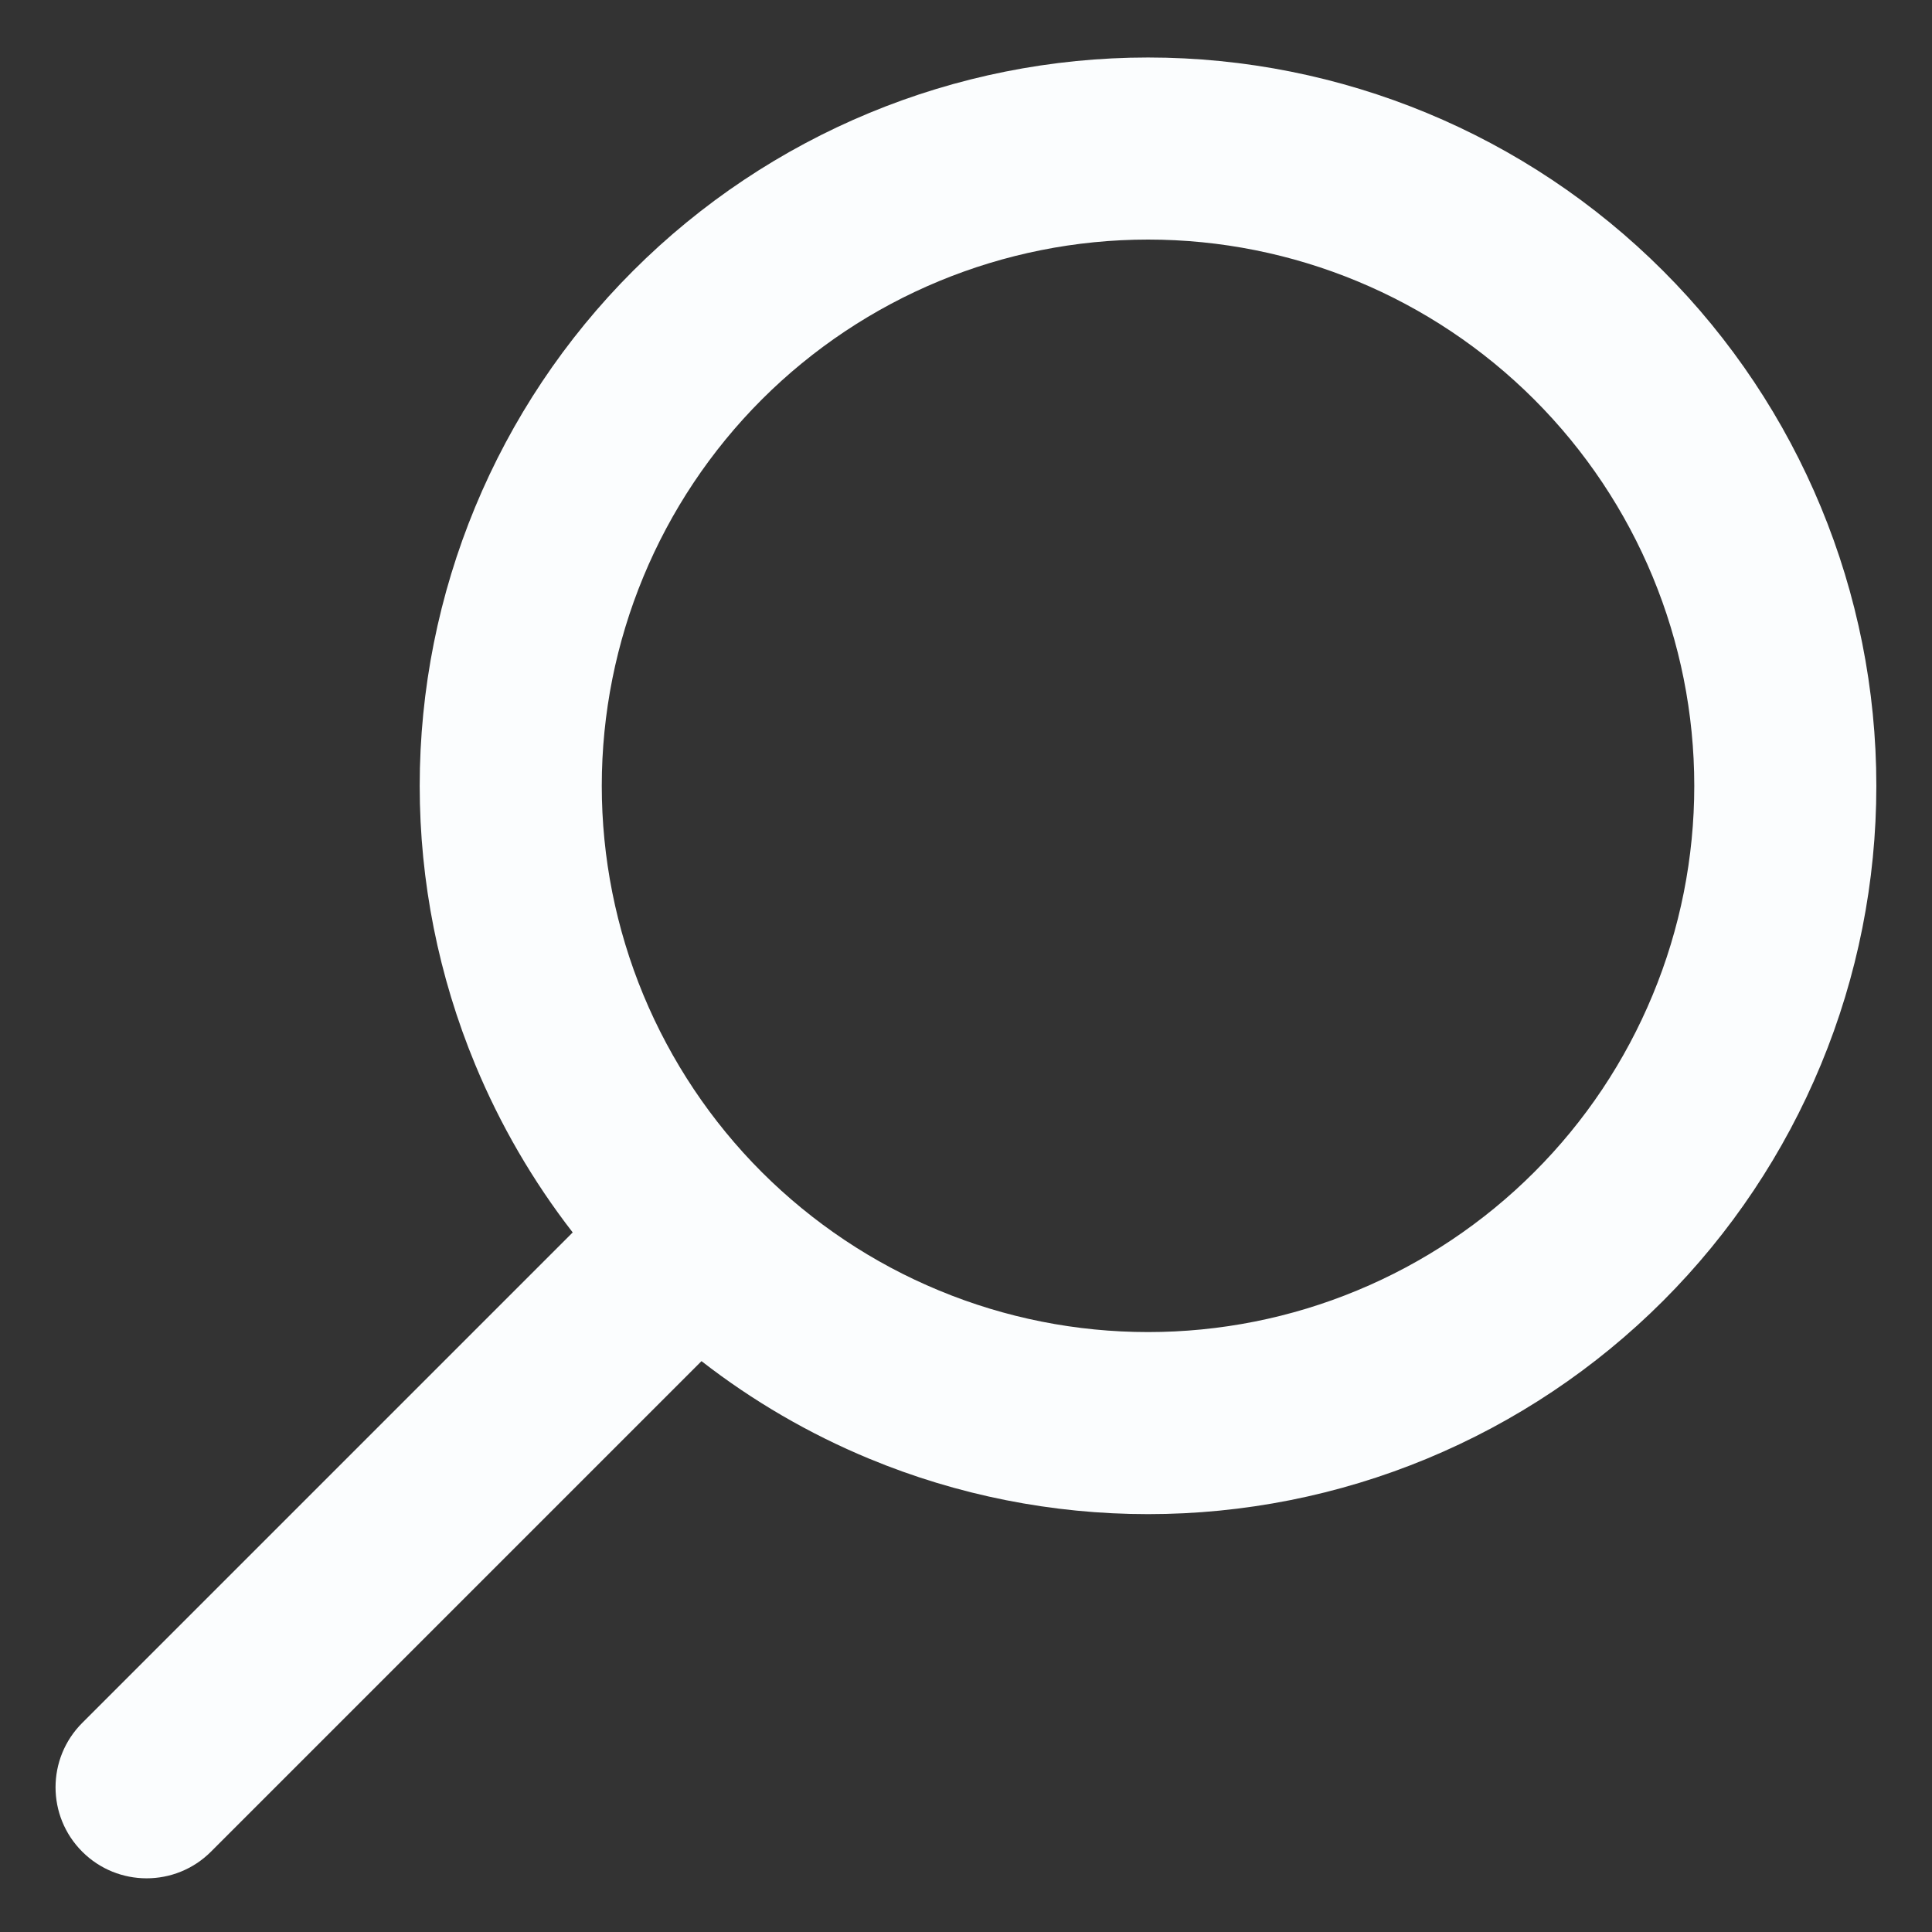 <svg width="21" height="21" viewBox="0 0 21 21" fill="none" xmlns="http://www.w3.org/2000/svg">
<rect x="0" y="0" width="21" height="21" fill="#333333" stroke="none"/>
<path fill-rule="evenodd" clip-rule="evenodd" d="M12.479 2.604C14.054 2.604 15.564 3.23 16.677 4.343C17.791 5.457 18.416 6.967 18.416 8.542C18.416 9.321 18.263 10.094 17.964 10.814C17.666 11.534 17.229 12.189 16.677 12.74C16.126 13.291 15.471 13.729 14.751 14.027C14.031 14.326 13.259 14.479 12.479 14.479C11.699 14.479 10.927 14.326 10.207 14.027C9.486 13.729 8.832 13.291 8.28 12.74C7.729 12.189 7.292 11.534 6.993 10.814C6.695 10.094 6.541 9.321 6.541 8.542C6.541 6.967 7.167 5.457 8.28 4.343C9.394 3.23 10.904 2.604 12.479 2.604ZM18.077 2.944C16.592 1.459 14.579 0.625 12.479 0.625C10.379 0.625 8.366 1.459 6.881 2.944C5.396 4.428 4.562 6.442 4.562 8.542C4.562 9.581 4.767 10.611 5.165 11.571C5.436 12.225 5.793 12.839 6.225 13.396L0.894 18.727C0.507 19.114 0.507 19.74 0.894 20.127C1.28 20.513 1.907 20.513 2.293 20.127L7.625 14.795C8.182 15.228 8.795 15.585 9.449 15.856C10.41 16.254 11.439 16.458 12.479 16.458C13.518 16.458 14.548 16.254 15.508 15.856C16.469 15.458 17.342 14.875 18.077 14.14C18.812 13.405 19.395 12.532 19.793 11.571C20.191 10.611 20.395 9.581 20.395 8.542C20.395 6.442 19.561 4.428 18.077 2.944Z" fill="#FBFDFE"/>
</svg>
